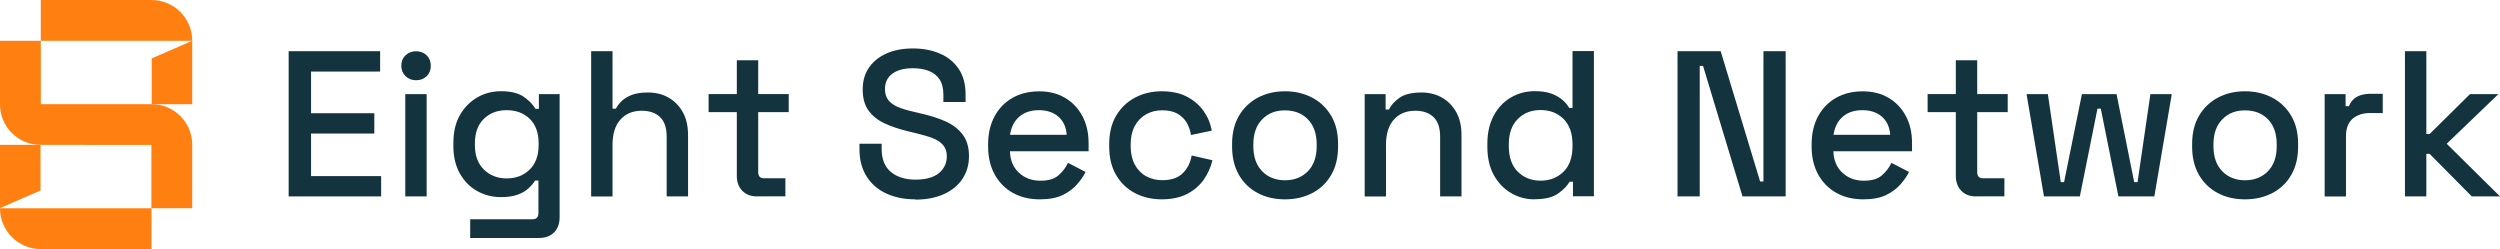<svg xmlns="http://www.w3.org/2000/svg" id="Layer_2" data-name="Layer 2" viewBox="0 0 391.65 39.02"><defs><style>      .cls-1 {        fill: #13343e;      }      .cls-2 {        fill: #ff7f11;      }    </style></defs><g id="Layer_1-2" data-name="Layer 1"><g><g><path class="cls-2" d="M23.73,39.02H6.39C2.86,39.02,0,36.16,0,32.63h23.73v6.39Z"></path><path class="cls-2" d="M30.11,6.39H6.39V0h17.34c3.53,0,6.39,2.86,6.39,6.39"></path><path class="cls-2" d="M30.11,22.68v9.94h-6.39v-9.92H6.35C2.84,22.7,0,19.86,0,16.35V6.39h6.39v9.93h17.36c3.52,0,6.37,2.85,6.37,6.37"></path></g><polygon class="cls-2" points="0 22.7 0 32.6 6.35 29.84 6.35 22.7 0 22.7"></polygon><polygon class="cls-2" points="23.77 16.32 23.77 9.15 30.11 6.39 30.11 16.32 23.77 16.32"></polygon><polygon class="cls-1" points="45.22 30.77 45.22 8.02 59.55 8.02 59.55 11.21 48.73 11.21 48.73 17.74 58.64 17.74 58.64 20.92 48.73 20.92 48.73 27.59 59.71 27.59 59.71 30.77 45.22 30.77"></polygon><g><path class="cls-1" d="M65.18,12.57c-.65,0-1.2-.21-1.64-.63-.44-.42-.67-.97-.67-1.64s.22-1.22.67-1.64c.44-.42.99-.63,1.64-.63s1.22.21,1.66.63c.43.42.65.97.65,1.64s-.22,1.22-.65,1.64c-.43.42-.99.63-1.66.63M63.49,14.75h3.35v16.02h-3.35V14.75Z"></path><path class="cls-1" d="M71.03,22.84v-.49c0-1.69.34-3.13,1.02-4.32.68-1.19,1.59-2.11,2.71-2.76s2.36-.98,3.71-.98c1.56,0,2.76.29,3.59.88.83.59,1.45,1.21,1.84,1.89h.52v-2.31h3.25v19.31c0,.97-.29,1.76-.86,2.34-.58.59-1.36.88-2.36.88h-10.79v-2.93h9.75c.63,0,.94-.32.94-.97v-5.1h-.52c-.24.39-.57.79-1.01,1.2-.43.41-1,.75-1.71,1.01-.71.26-1.59.39-2.65.39-1.34,0-2.58-.32-3.72-.96-1.14-.64-2.04-1.56-2.71-2.76-.67-1.2-1.01-2.64-1.01-4.31M79.38,27.95c1.45,0,2.65-.46,3.59-1.38.94-.92,1.41-2.19,1.41-3.82v-.29c0-1.67-.47-2.95-1.4-3.85-.93-.9-2.14-1.35-3.61-1.35s-2.62.45-3.56,1.35c-.94.9-1.41,2.18-1.41,3.85v.29c0,1.63.47,2.9,1.41,3.82.94.92,2.13,1.38,3.56,1.38"></path><path class="cls-1" d="M92.61,30.77V8.02h3.35v9h.52c.22-.41.52-.81.93-1.2s.93-.71,1.59-.96c.66-.25,1.5-.37,2.52-.37,1.21,0,2.29.27,3.23.81.94.54,1.68,1.31,2.23,2.29.54.99.81,2.17.81,3.56v9.62h-3.35v-9.36c0-1.39-.35-2.41-1.04-3.07-.69-.66-1.65-.99-2.86-.99-1.39,0-2.5.45-3.33,1.37-.83.91-1.25,2.23-1.25,3.97v8.09h-3.35Z"></path><path class="cls-1" d="M118.61,30.77c-.97,0-1.75-.29-2.32-.88-.58-.59-.86-1.36-.86-2.34v-9.98h-4.42v-2.83h4.42v-5.3h3.35v5.3h4.78v2.83h-4.78v9.39c0,.65.3.97.91.97h3.35v2.83h-4.42Z"></path><path class="cls-1" d="M143.41,31.23c-1.71,0-3.23-.3-4.55-.91-1.32-.61-2.36-1.5-3.1-2.68s-1.12-2.62-1.12-4.31v-.81h3.48v.81c0,1.6.48,2.81,1.45,3.61.96.8,2.25,1.2,3.85,1.2s2.85-.34,3.67-1.02c.82-.68,1.24-1.57,1.24-2.65,0-.72-.2-1.3-.59-1.75s-.94-.82-1.66-1.09c-.71-.27-1.57-.52-2.57-.76l-1.2-.29c-1.45-.35-2.71-.77-3.79-1.28-1.07-.51-1.9-1.19-2.49-2.03-.59-.84-.88-1.93-.88-3.25s.33-2.49.99-3.44c.66-.95,1.58-1.69,2.75-2.21,1.17-.52,2.55-.78,4.13-.78s2.99.27,4.24.81c1.25.54,2.23,1.34,2.94,2.41.71,1.06,1.07,2.39,1.07,4v1.17h-3.48v-1.17c0-.98-.2-1.77-.6-2.37-.4-.61-.96-1.05-1.67-1.33-.72-.28-1.55-.42-2.5-.42-1.39,0-2.46.29-3.23.86-.77.57-1.15,1.37-1.15,2.39,0,.69.17,1.26.5,1.71.34.44.83.81,1.48,1.09.65.28,1.46.53,2.44.75l1.2.29c1.47.33,2.77.74,3.9,1.25,1.13.51,2.01,1.2,2.66,2.06.65.87.98,1.98.98,3.35s-.34,2.56-1.02,3.58c-.68,1.02-1.65,1.82-2.91,2.39-1.26.57-2.74.86-4.45.86"></path><path class="cls-1" d="M162.92,31.23c-1.62,0-3.04-.34-4.26-1.02-1.21-.68-2.16-1.65-2.84-2.89-.68-1.24-1.02-2.69-1.02-4.34v-.39c0-1.67.34-3.13,1.01-4.37s1.61-2.21,2.81-2.89c1.2-.68,2.6-1.02,4.18-1.02s2.89.34,4.05,1.02c1.16.68,2.06,1.63,2.71,2.84.65,1.21.98,2.63.98,4.26v1.27h-12.32c.04,1.41.51,2.53,1.41,3.36.9.84,2.02,1.25,3.36,1.25,1.26,0,2.21-.28,2.84-.85.64-.56,1.13-1.21,1.48-1.95l2.76,1.43c-.3.61-.74,1.25-1.32,1.92-.57.67-1.33,1.23-2.26,1.69-.93.45-2.12.68-3.57.68M158.24,21.12h8.87c-.09-1.21-.52-2.16-1.3-2.84-.78-.68-1.8-1.02-3.06-1.02s-2.28.34-3.07,1.02c-.79.68-1.27,1.63-1.45,2.84"></path><path class="cls-1" d="M182,31.23c-1.54,0-2.93-.33-4.18-.97-1.25-.65-2.23-1.59-2.96-2.83-.73-1.24-1.09-2.72-1.09-4.45v-.42c0-1.73.36-3.21,1.09-4.44.73-1.22,1.71-2.17,2.96-2.83,1.25-.66,2.64-.99,4.18-.99s2.85.28,3.93.84c1.08.56,1.96,1.31,2.62,2.24.66.93,1.09,1.96,1.28,3.09l-3.25.68c-.11-.71-.34-1.36-.68-1.95-.35-.58-.84-1.05-1.46-1.4-.63-.35-1.42-.52-2.37-.52s-1.77.21-2.52.63c-.75.42-1.34,1.03-1.77,1.82-.43.79-.65,1.75-.65,2.88v.29c0,1.13.22,2.09.65,2.89.43.8,1.02,1.41,1.77,1.82.75.41,1.59.62,2.52.62,1.41,0,2.48-.36,3.22-1.09.74-.73,1.2-1.65,1.4-2.78l3.25.75c-.26,1.11-.72,2.12-1.38,3.06-.66.93-1.53,1.67-2.62,2.23-1.08.55-2.4.83-3.93.83"></path><path class="cls-1" d="M201.3,31.23c-1.6,0-3.03-.33-4.27-.99-1.25-.66-2.23-1.61-2.94-2.84-.71-1.24-1.07-2.7-1.07-4.39v-.49c0-1.69.36-3.15,1.07-4.37.71-1.22,1.7-2.17,2.94-2.84,1.25-.67,2.67-1.01,4.27-1.01s3.03.34,4.29,1.01c1.26.67,2.24,1.62,2.96,2.84.72,1.22,1.07,2.68,1.07,4.37v.49c0,1.69-.36,3.15-1.07,4.39-.72,1.24-1.7,2.18-2.96,2.84-1.26.66-2.69.99-4.29.99M201.3,28.24c1.47,0,2.67-.47,3.59-1.41.92-.94,1.38-2.25,1.38-3.92v-.29c0-1.67-.46-2.98-1.37-3.92-.91-.94-2.11-1.41-3.61-1.41s-2.64.47-3.56,1.41c-.92.94-1.38,2.25-1.38,3.92v.29c0,1.67.46,2.97,1.38,3.92.92.94,2.11,1.41,3.56,1.41"></path><path class="cls-1" d="M213.79,30.77V14.75h3.28v2.41h.52c.3-.65.85-1.26,1.62-1.82.78-.56,1.94-.85,3.48-.85,1.21,0,2.29.27,3.23.81.94.54,1.68,1.31,2.23,2.29.54.99.81,2.17.81,3.56v9.62h-3.35v-9.36c0-1.39-.35-2.41-1.04-3.07-.69-.66-1.65-.99-2.86-.99-1.39,0-2.5.45-3.33,1.37-.83.91-1.25,2.23-1.25,3.97v8.09h-3.35Z"></path><path class="cls-1" d="M240.41,31.23c-1.32,0-2.55-.32-3.67-.98-1.13-.65-2.03-1.59-2.71-2.81-.68-1.22-1.02-2.7-1.02-4.44v-.49c0-1.71.34-3.18,1.01-4.42.67-1.24,1.57-2.18,2.7-2.83,1.13-.65,2.36-.98,3.71-.98,1.04,0,1.91.13,2.62.39.7.26,1.28.59,1.74.99s.8.82,1.04,1.25h.52v-8.91h3.35v22.75h-3.28v-2.28h-.52c-.41.69-1.04,1.32-1.87,1.89s-2.03.85-3.59.85M241.35,28.3c1.45,0,2.65-.47,3.59-1.4.94-.93,1.41-2.26,1.41-4v-.29c0-1.71-.47-3.03-1.4-3.97-.93-.93-2.13-1.4-3.61-1.4s-2.62.47-3.56,1.4c-.94.93-1.41,2.25-1.41,3.97v.29c0,1.73.47,3.07,1.41,4,.94.93,2.13,1.4,3.56,1.4"></path></g><polygon class="cls-1" points="262.8 30.77 262.8 8.02 269.56 8.02 275.74 28.43 276.26 28.43 276.26 8.02 279.74 8.02 279.74 30.77 272.98 30.77 266.8 10.33 266.28 10.33 266.28 30.77 262.8 30.77"></polygon><g><path class="cls-1" d="M291.93,31.23c-1.62,0-3.05-.34-4.26-1.02-1.21-.68-2.16-1.65-2.84-2.89-.68-1.24-1.02-2.69-1.02-4.34v-.39c0-1.67.34-3.13,1.01-4.37s1.61-2.21,2.81-2.89c1.2-.68,2.6-1.02,4.18-1.02s2.89.34,4.05,1.02c1.16.68,2.06,1.63,2.71,2.84.65,1.21.97,2.63.97,4.26v1.27h-12.32c.04,1.41.51,2.53,1.41,3.36.9.84,2.02,1.25,3.36,1.25,1.26,0,2.2-.28,2.84-.85.64-.56,1.13-1.21,1.48-1.95l2.76,1.43c-.3.61-.74,1.25-1.32,1.92-.57.67-1.33,1.23-2.26,1.69-.93.45-2.12.68-3.58.68M287.25,21.12h8.87c-.09-1.21-.52-2.16-1.3-2.84-.78-.68-1.8-1.02-3.06-1.02s-2.28.34-3.07,1.02c-.79.68-1.27,1.63-1.45,2.84"></path><path class="cls-1" d="M309.58,30.77c-.98,0-1.75-.29-2.32-.88s-.86-1.36-.86-2.34v-9.98h-4.42v-2.83h4.42v-5.3h3.35v5.3h4.78v2.83h-4.78v9.39c0,.65.3.97.91.97h3.35v2.83h-4.42Z"></path></g><polygon class="cls-1" points="320.21 30.77 317.48 14.75 320.82 14.75 322.84 28.53 323.36 28.53 326.15 14.75 331.58 14.75 334.34 28.53 334.87 28.53 336.88 14.75 340.23 14.75 337.5 30.77 331.87 30.77 329.11 17.02 328.59 17.02 325.83 30.77 320.21 30.77"></polygon><g><path class="cls-1" d="M351.7,31.23c-1.6,0-3.03-.33-4.27-.99-1.25-.66-2.23-1.61-2.94-2.84-.71-1.24-1.07-2.7-1.07-4.39v-.49c0-1.69.36-3.15,1.07-4.37.71-1.22,1.7-2.17,2.94-2.84,1.25-.67,2.67-1.01,4.27-1.01s3.03.34,4.29,1.01c1.26.67,2.24,1.62,2.96,2.84.72,1.22,1.07,2.68,1.07,4.37v.49c0,1.69-.36,3.15-1.07,4.39-.71,1.24-1.7,2.18-2.96,2.84-1.26.66-2.69.99-4.29.99M351.7,28.24c1.47,0,2.67-.47,3.59-1.41.92-.94,1.38-2.25,1.38-3.92v-.29c0-1.67-.45-2.98-1.36-3.92-.91-.94-2.11-1.41-3.61-1.41s-2.64.47-3.56,1.41c-.92.94-1.38,2.25-1.38,3.92v.29c0,1.67.46,2.97,1.38,3.92.92.94,2.11,1.41,3.56,1.41"></path><path class="cls-1" d="M364.18,30.77V14.75h3.28v1.89h.52c.26-.67.68-1.16,1.25-1.48.58-.31,1.29-.47,2.13-.47h1.92v3.02h-2.05c-1.08,0-1.97.3-2.67.89-.69.6-1.04,1.51-1.04,2.75v9.43h-3.35Z"></path></g><polygon class="cls-1" points="376.76 8.02 376.76 30.77 380.11 30.77 380.11 24.11 380.63 24.11 387.23 30.77 391.65 30.77 383.3 22.52 391.39 14.75 386.94 14.75 380.63 20.99 380.11 20.99 380.11 8.02 376.76 8.02"></polygon></g></g></svg>